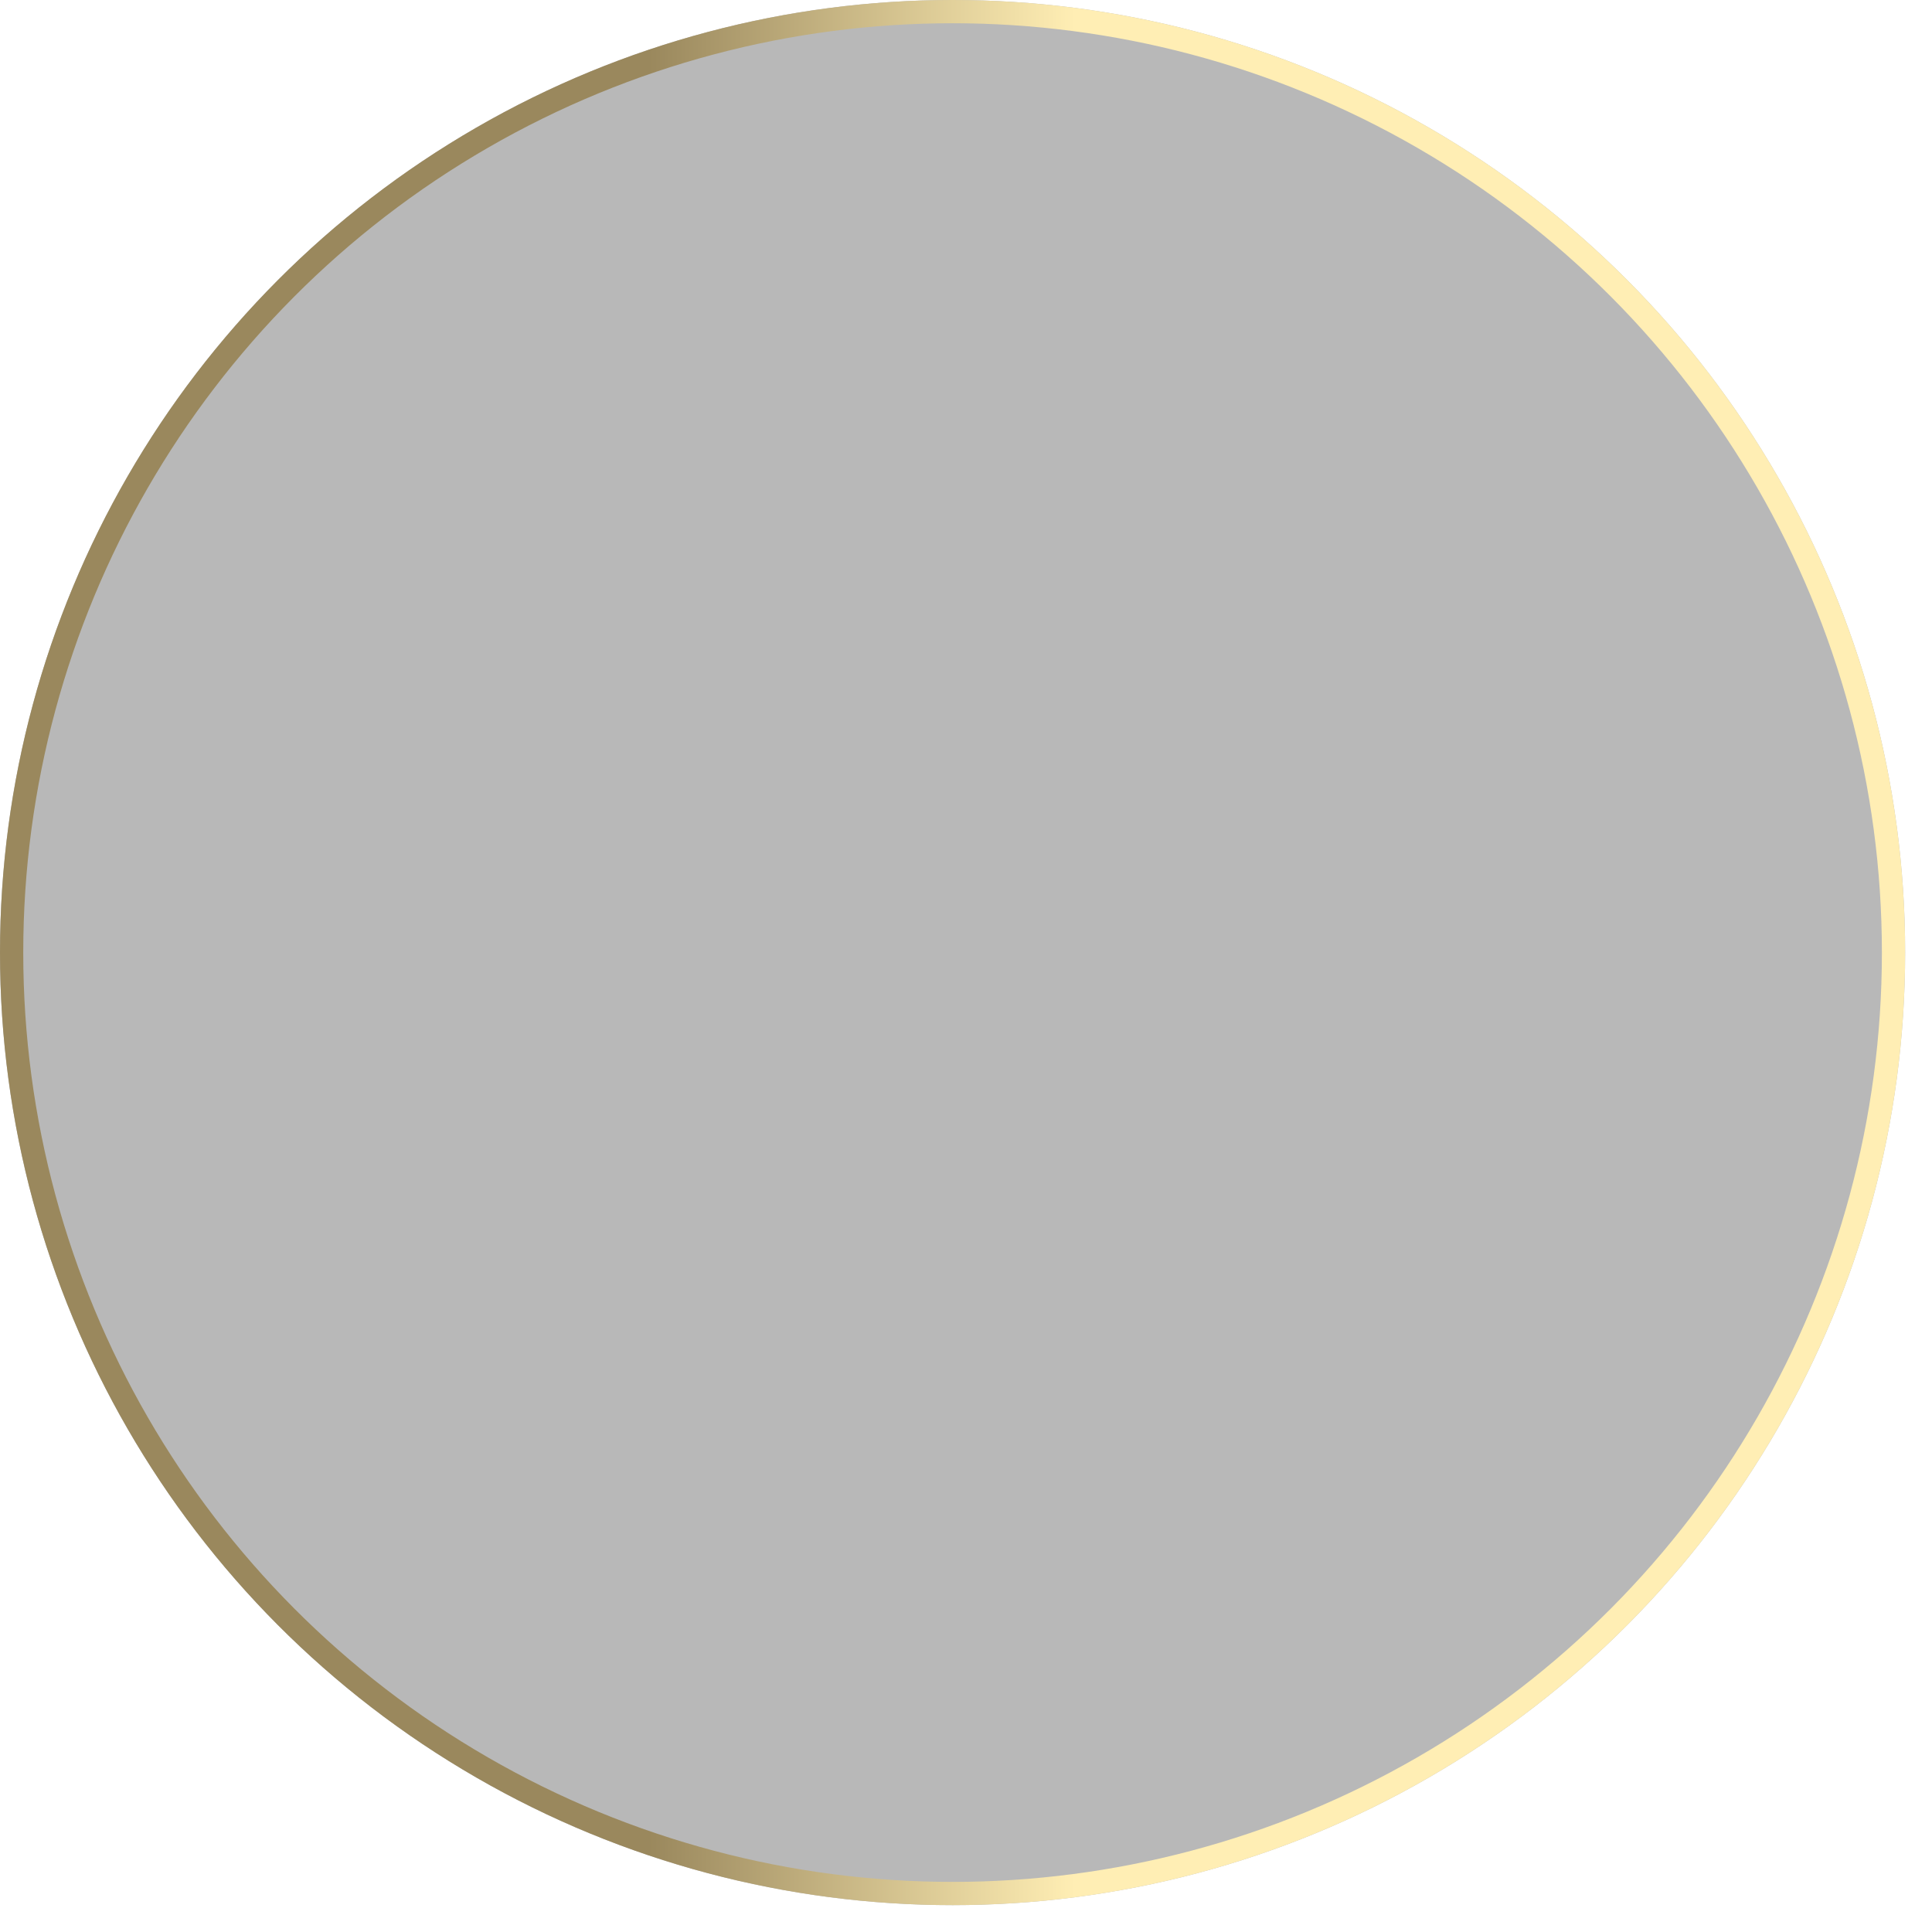 <?xml version="1.0" encoding="utf-8"?>
<svg xmlns="http://www.w3.org/2000/svg" fill="none" height="100%" overflow="visible" preserveAspectRatio="none" style="display: block;" viewBox="0 0 62 62" width="100%">
<g filter="url(#filter0_b_0_52010)" id="Ellipse 93">
<circle cx="30.569" cy="30.569" fill="black" fill-opacity="0.28" r="30.569"/>
<circle cx="30.569" cy="30.569" r="30.196" stroke="url(#paint0_linear_0_52010)" stroke-width="0.746"/>
</g>
<defs>
<filter color-interpolation-filters="sRGB" filterUnits="userSpaceOnUse" height="89.022" id="filter0_b_0_52010" width="89.022" x="-13.942" y="-13.942">
<feFlood flood-opacity="0" result="BackgroundImageFix"/>
<feGaussianBlur in="BackgroundImageFix" stdDeviation="6.971"/>
<feComposite in2="SourceAlpha" operator="in" result="effect1_backgroundBlur_0_52010"/>
<feBlend in="SourceGraphic" in2="effect1_backgroundBlur_0_52010" mode="normal" result="shape"/>
</filter>
<linearGradient gradientUnits="userSpaceOnUse" id="paint0_linear_0_52010" x1="20.85" x2="34.515" y1="24.944" y2="24.944">
<stop stop-color="#9A885D"/>
<stop offset="1" stop-color="#FFEEB4"/>
</linearGradient>
</defs>
</svg>